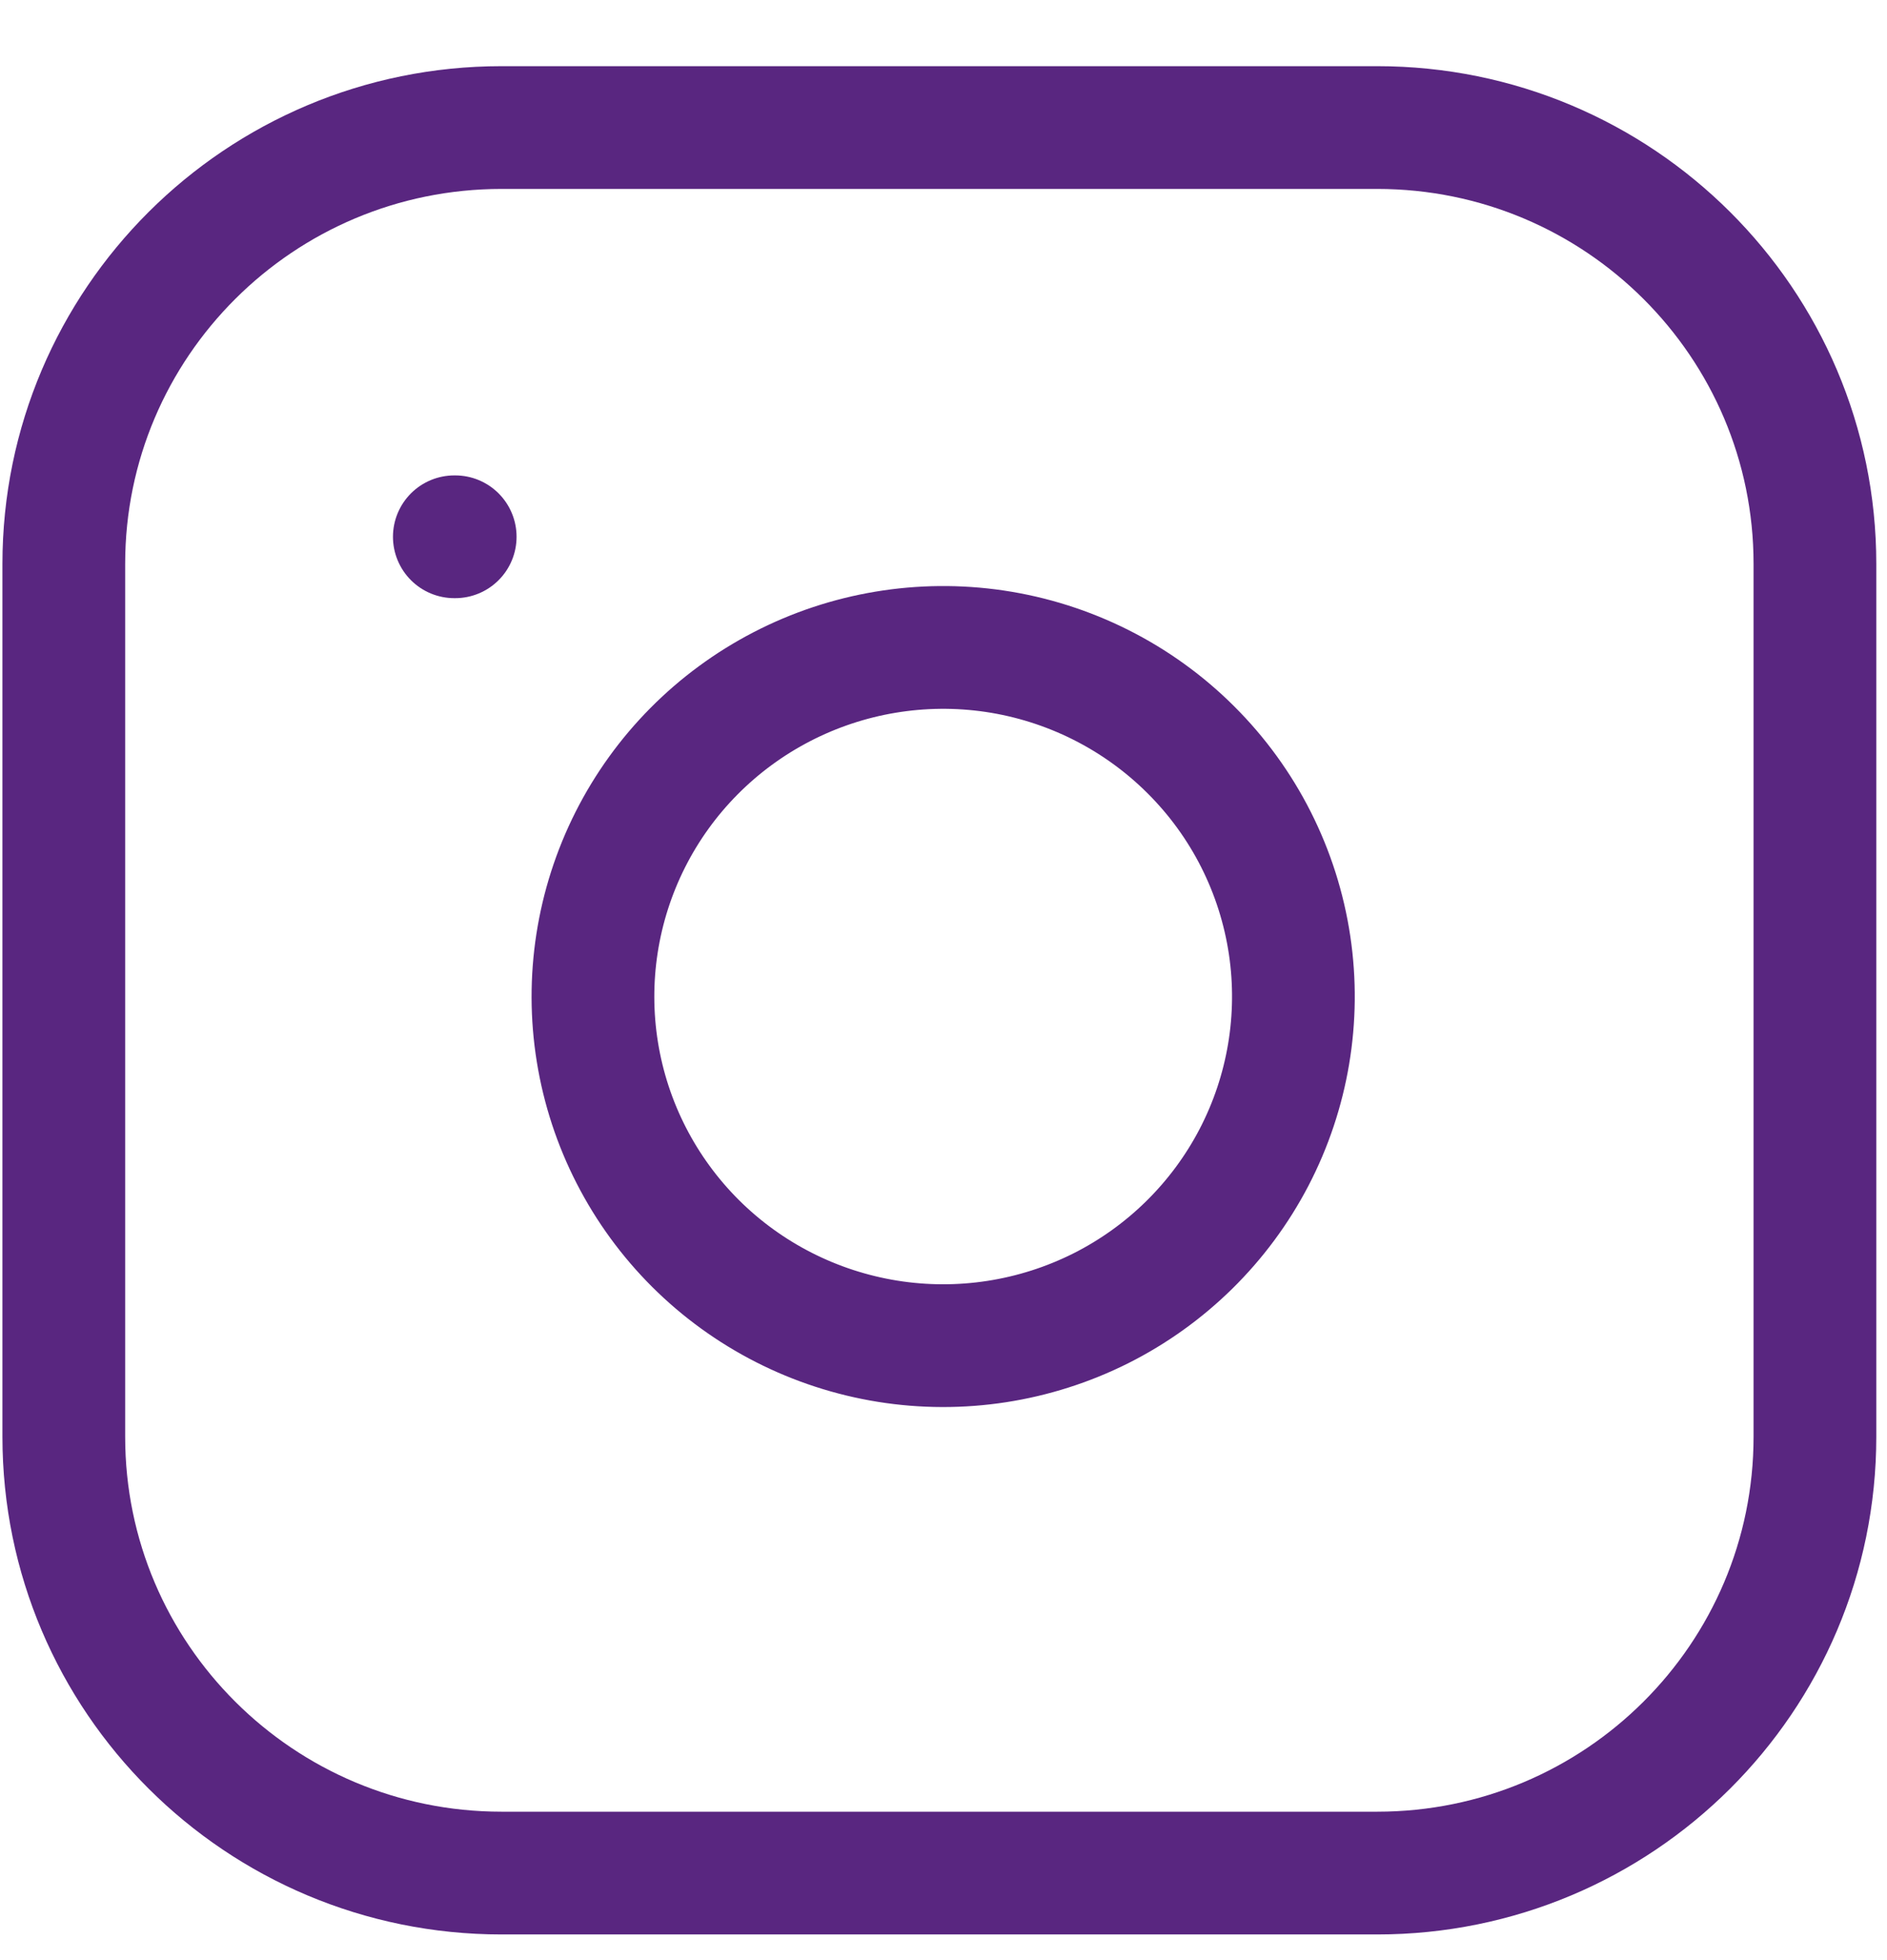 <?xml version="1.0" encoding="UTF-8"?>
<svg xmlns="http://www.w3.org/2000/svg" width="26" height="27" viewBox="0 0 26 27" fill="none">
  <path d="M18.975 1.757H6.911C3.58 1.757 0.879 4.449 0.879 7.768V19.79C0.879 23.11 3.58 25.801 6.911 25.801H18.975C22.306 25.801 25.007 23.11 25.007 19.79V7.768C25.007 4.449 22.306 1.757 18.975 1.757Z" stroke="#592680" stroke-width="1.691" stroke-linecap="round" stroke-linejoin="round"></path>
  <path d="M17.769 13.022C17.918 14.022 17.746 15.044 17.279 15.942C16.811 16.84 16.071 17.568 15.165 18.023C14.258 18.477 13.231 18.636 12.229 18.475C11.227 18.314 10.301 17.843 9.583 17.128C8.865 16.412 8.392 15.49 8.231 14.491C8.07 13.493 8.229 12.469 8.685 11.565C9.141 10.662 9.872 9.925 10.773 9.459C11.674 8.993 12.699 8.822 13.703 8.97C14.727 9.122 15.675 9.597 16.407 10.327C17.14 11.056 17.617 12.001 17.769 13.022Z" stroke="#592680" stroke-width="1.691" stroke-linecap="round" stroke-linejoin="round"></path>
  <path d="M6.26 7.394H6.272" stroke="#592680" stroke-width="1.691" stroke-linecap="round" stroke-linejoin="round"></path>
</svg>
